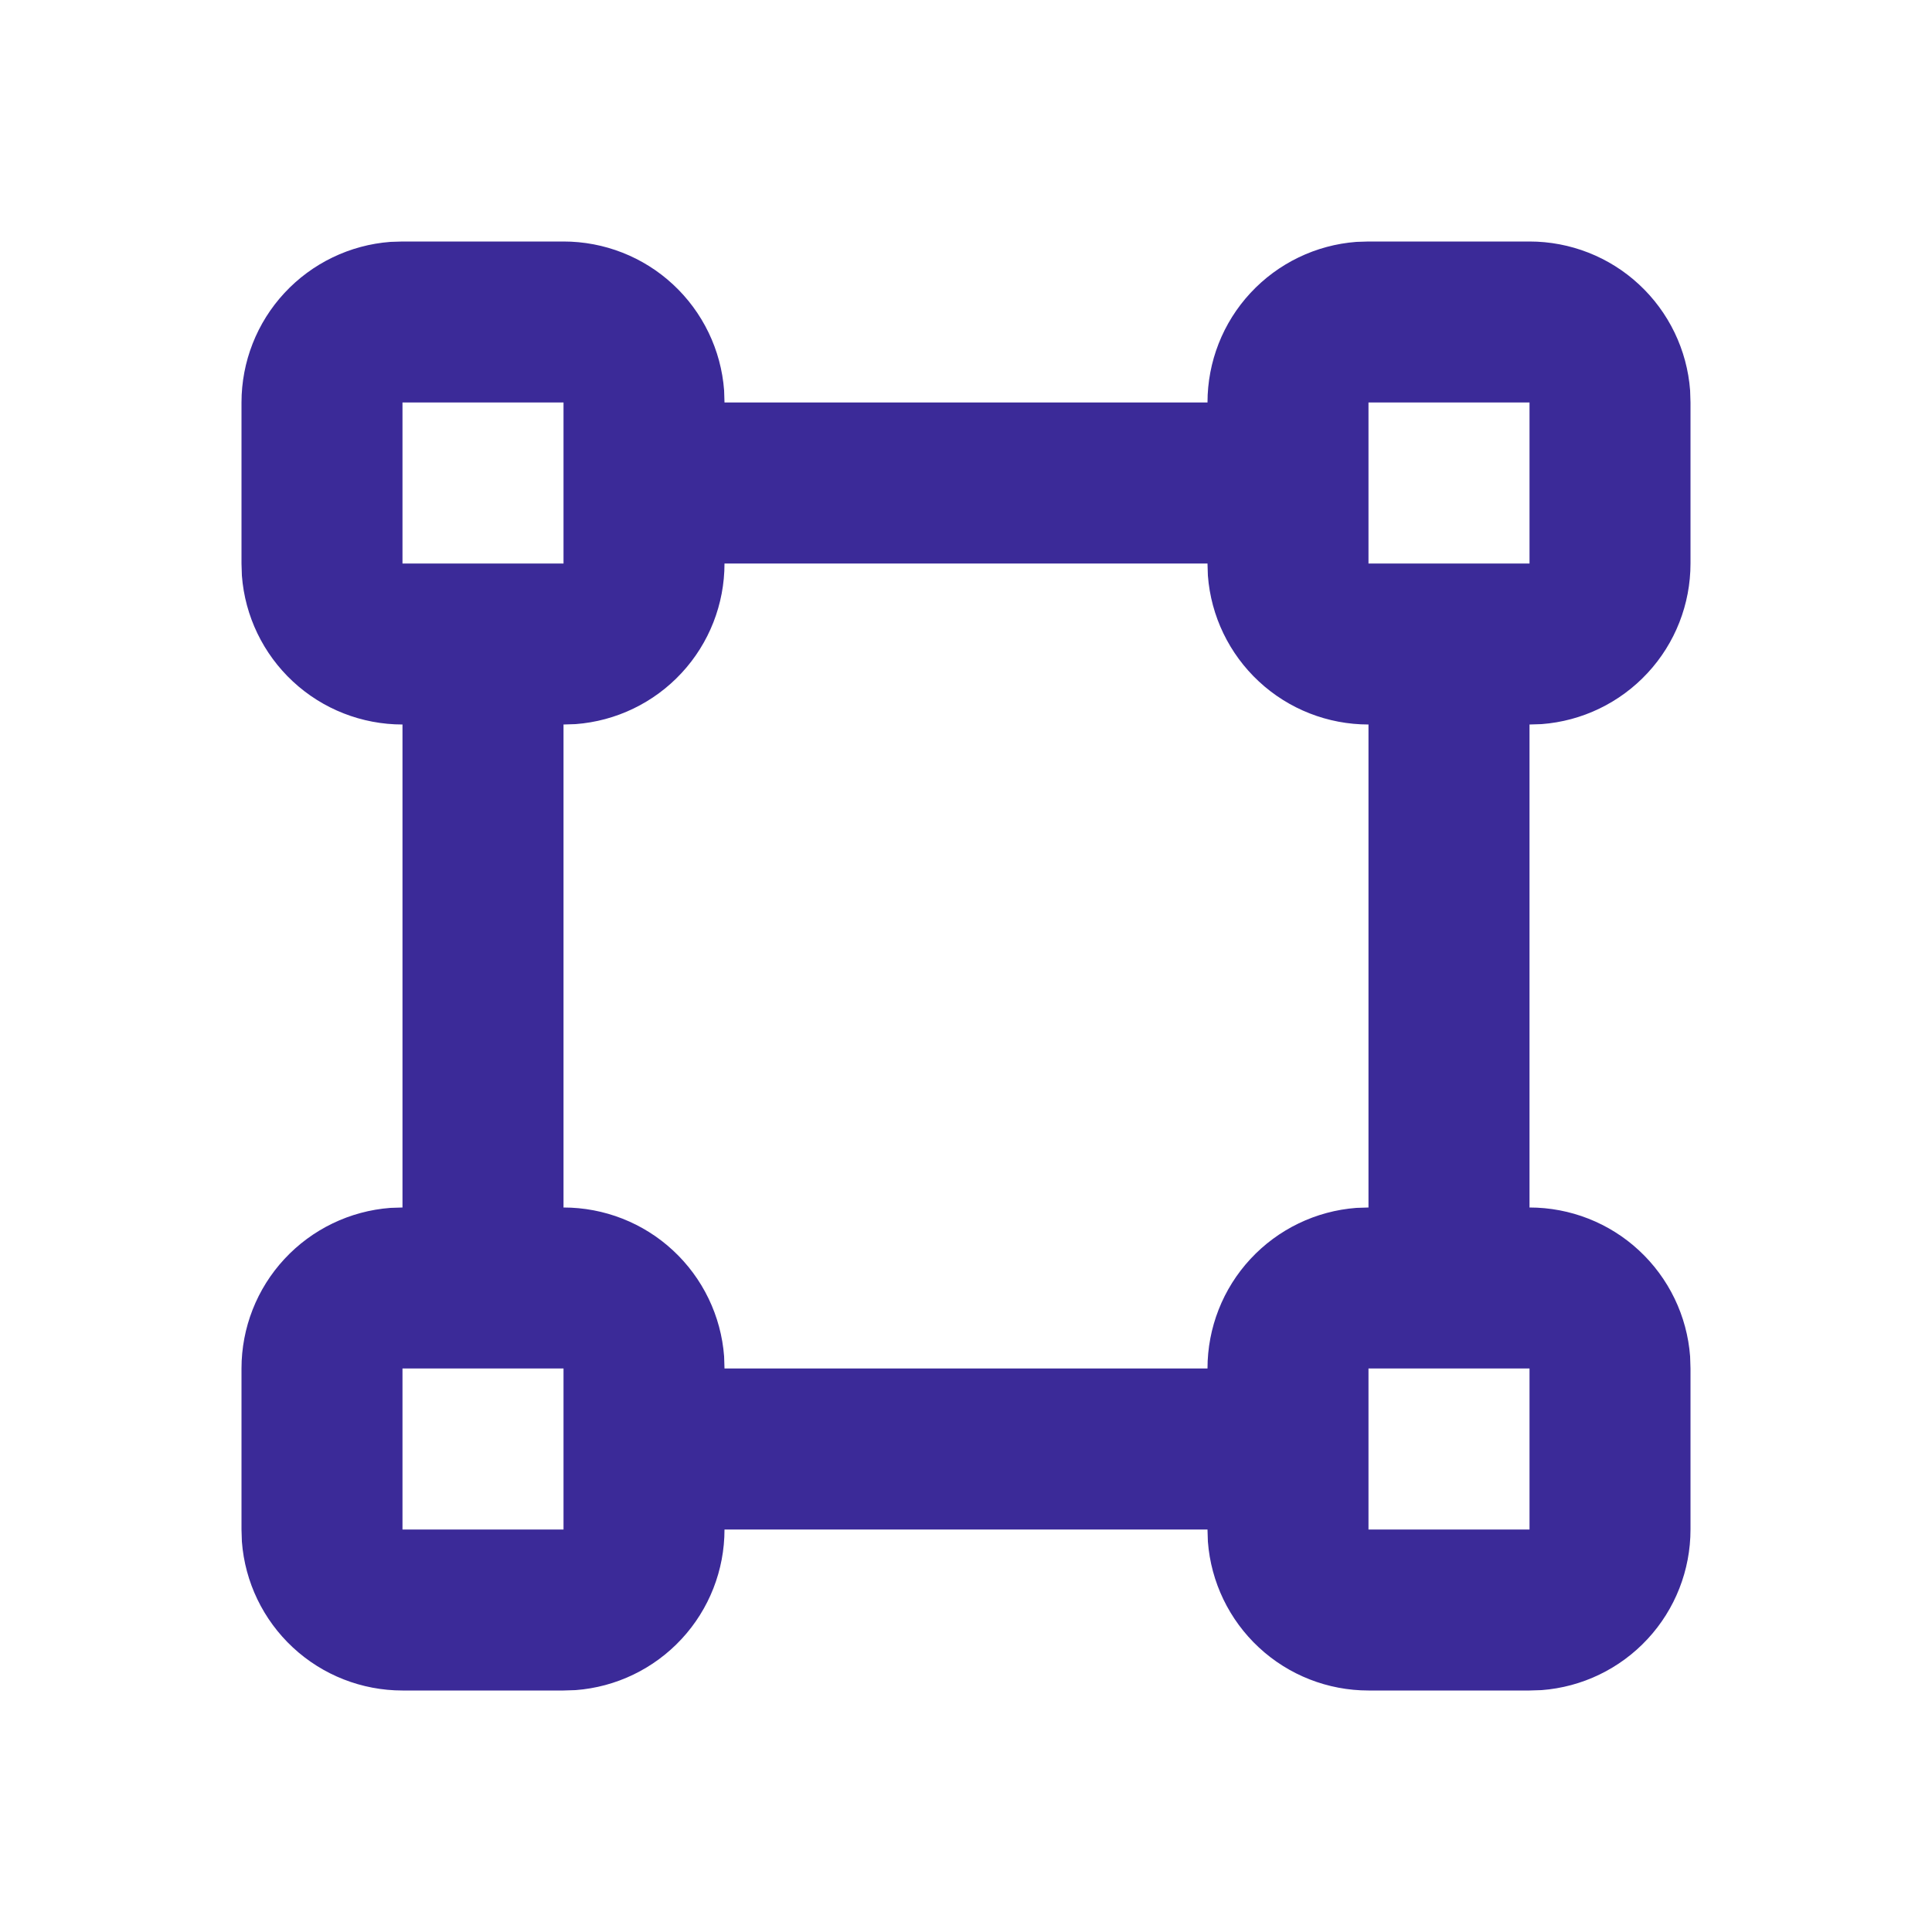 <svg width="40" height="40" viewBox="0 0 40 40" fill="none" xmlns="http://www.w3.org/2000/svg">
<g clip-path="url(#clip0_66_1954)">
<path fill-rule="evenodd" clip-rule="evenodd" d="M11.667 5C12.508 5 13.318 5.317 13.934 5.889C14.551 6.461 14.929 7.245 14.992 8.083L15 8.333H25C25 7.492 25.317 6.682 25.889 6.066C26.461 5.449 27.245 5.071 28.083 5.008L28.333 5H31.667C32.508 5 33.318 5.317 33.934 5.889C34.551 6.461 34.929 7.245 34.992 8.083L35 8.333V11.667C35 12.508 34.683 13.318 34.111 13.934C33.539 14.551 32.755 14.929 31.917 14.992L31.667 15V25C32.508 25 33.318 25.317 33.934 25.889C34.551 26.461 34.929 27.245 34.992 28.083L35 28.333V31.667C35 32.508 34.683 33.318 34.111 33.934C33.539 34.551 32.755 34.929 31.917 34.992L31.667 35H28.333C27.492 35 26.682 34.683 26.066 34.111C25.449 33.539 25.071 32.755 25.008 31.917L25 31.667H15C15 32.508 14.683 33.318 14.111 33.934C13.539 34.551 12.755 34.929 11.917 34.992L11.667 35H8.333C7.492 35 6.682 34.683 6.066 34.111C5.449 33.539 5.071 32.755 5.008 31.917L5 31.667V28.333C5 27.492 5.317 26.682 5.889 26.066C6.461 25.449 7.245 25.071 8.083 25.008L8.333 25V15C7.492 15 6.682 14.683 6.066 14.111C5.449 13.539 5.071 12.755 5.008 11.917L5 11.667V8.333C5 7.492 5.317 6.682 5.889 6.066C6.461 5.449 7.245 5.071 8.083 5.008L8.333 5H11.667ZM11.667 28.333H8.333V31.667H11.667V28.333ZM31.667 28.333H28.333V31.667H31.667V28.333ZM25 11.667H15C15 12.508 14.683 13.318 14.111 13.934C13.539 14.551 12.755 14.929 11.917 14.992L11.667 15V25C12.508 25 13.318 25.317 13.934 25.889C14.551 26.461 14.929 27.245 14.992 28.083L15 28.333H25C25 27.492 25.317 26.682 25.889 26.066C26.461 25.449 27.245 25.071 28.083 25.008L28.333 25V15C27.492 15 26.682 14.683 26.066 14.111C25.449 13.539 25.071 12.755 25.008 11.917L25 11.667ZM11.667 8.333H8.333V11.667H11.667V8.333ZM31.667 8.333H28.333V11.667H31.667V8.333Z" fill="#3B2A98"/>
</g>
<defs>
<clipPath id="clip0_66_1954">
<rect width="40" height="40" fill="white"/>
</clipPath>
</defs>
</svg>
